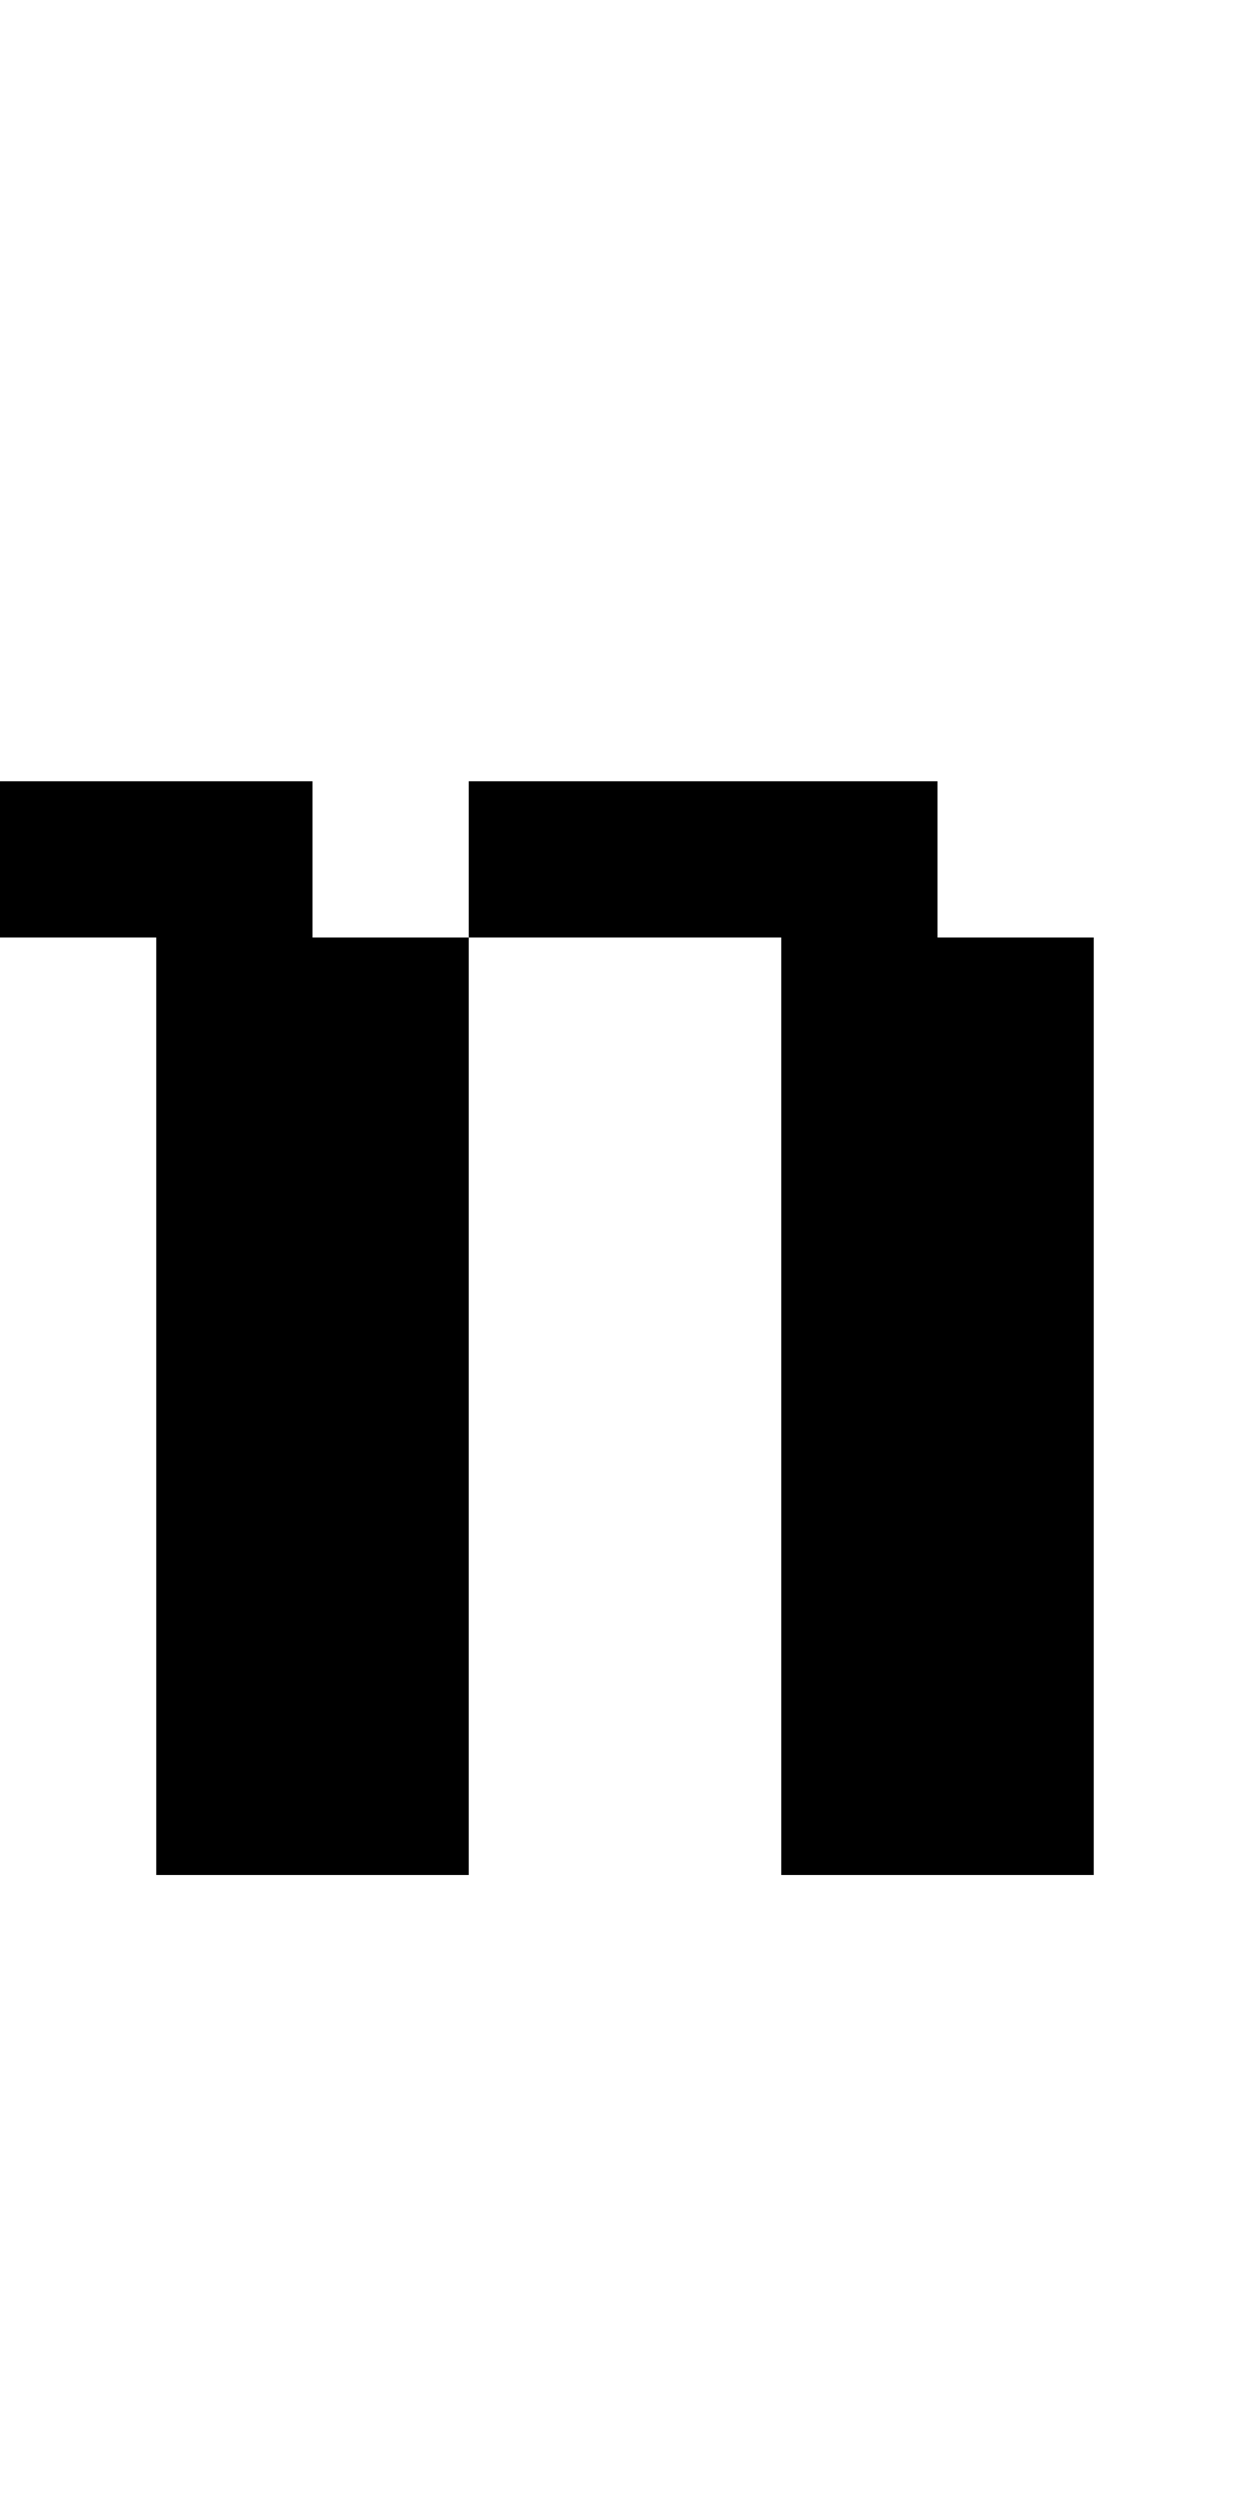 <?xml version="1.0" standalone="no"?>
<!DOCTYPE svg PUBLIC "-//W3C//DTD SVG 20010904//EN"
 "http://www.w3.org/TR/2001/REC-SVG-20010904/DTD/svg10.dtd">
<svg version="1.0" xmlns="http://www.w3.org/2000/svg"
 width="32pt" height="64pt" viewBox="0 0 32 64"
 preserveAspectRatio="xMidYMid meet">
<g transform="translate(0,64) scale(1,-1)"
fill="#000000" stroke="none">
<path d="M0 42 l0 -2 2 0 2 0 0 -12 0 -12 4 0 4 0 0 12 0 12 4 0 4 0 0 -12 0
-12 4 0 4 0 0 12 0 12 -2 0 -2 0 0 2 0 2 -6 0 -6 0 0 -2 0 -2 -2 0 -2 0 0 2 0
2 -4 0 -4 0 0 -2z"/>
</g>
</svg>
